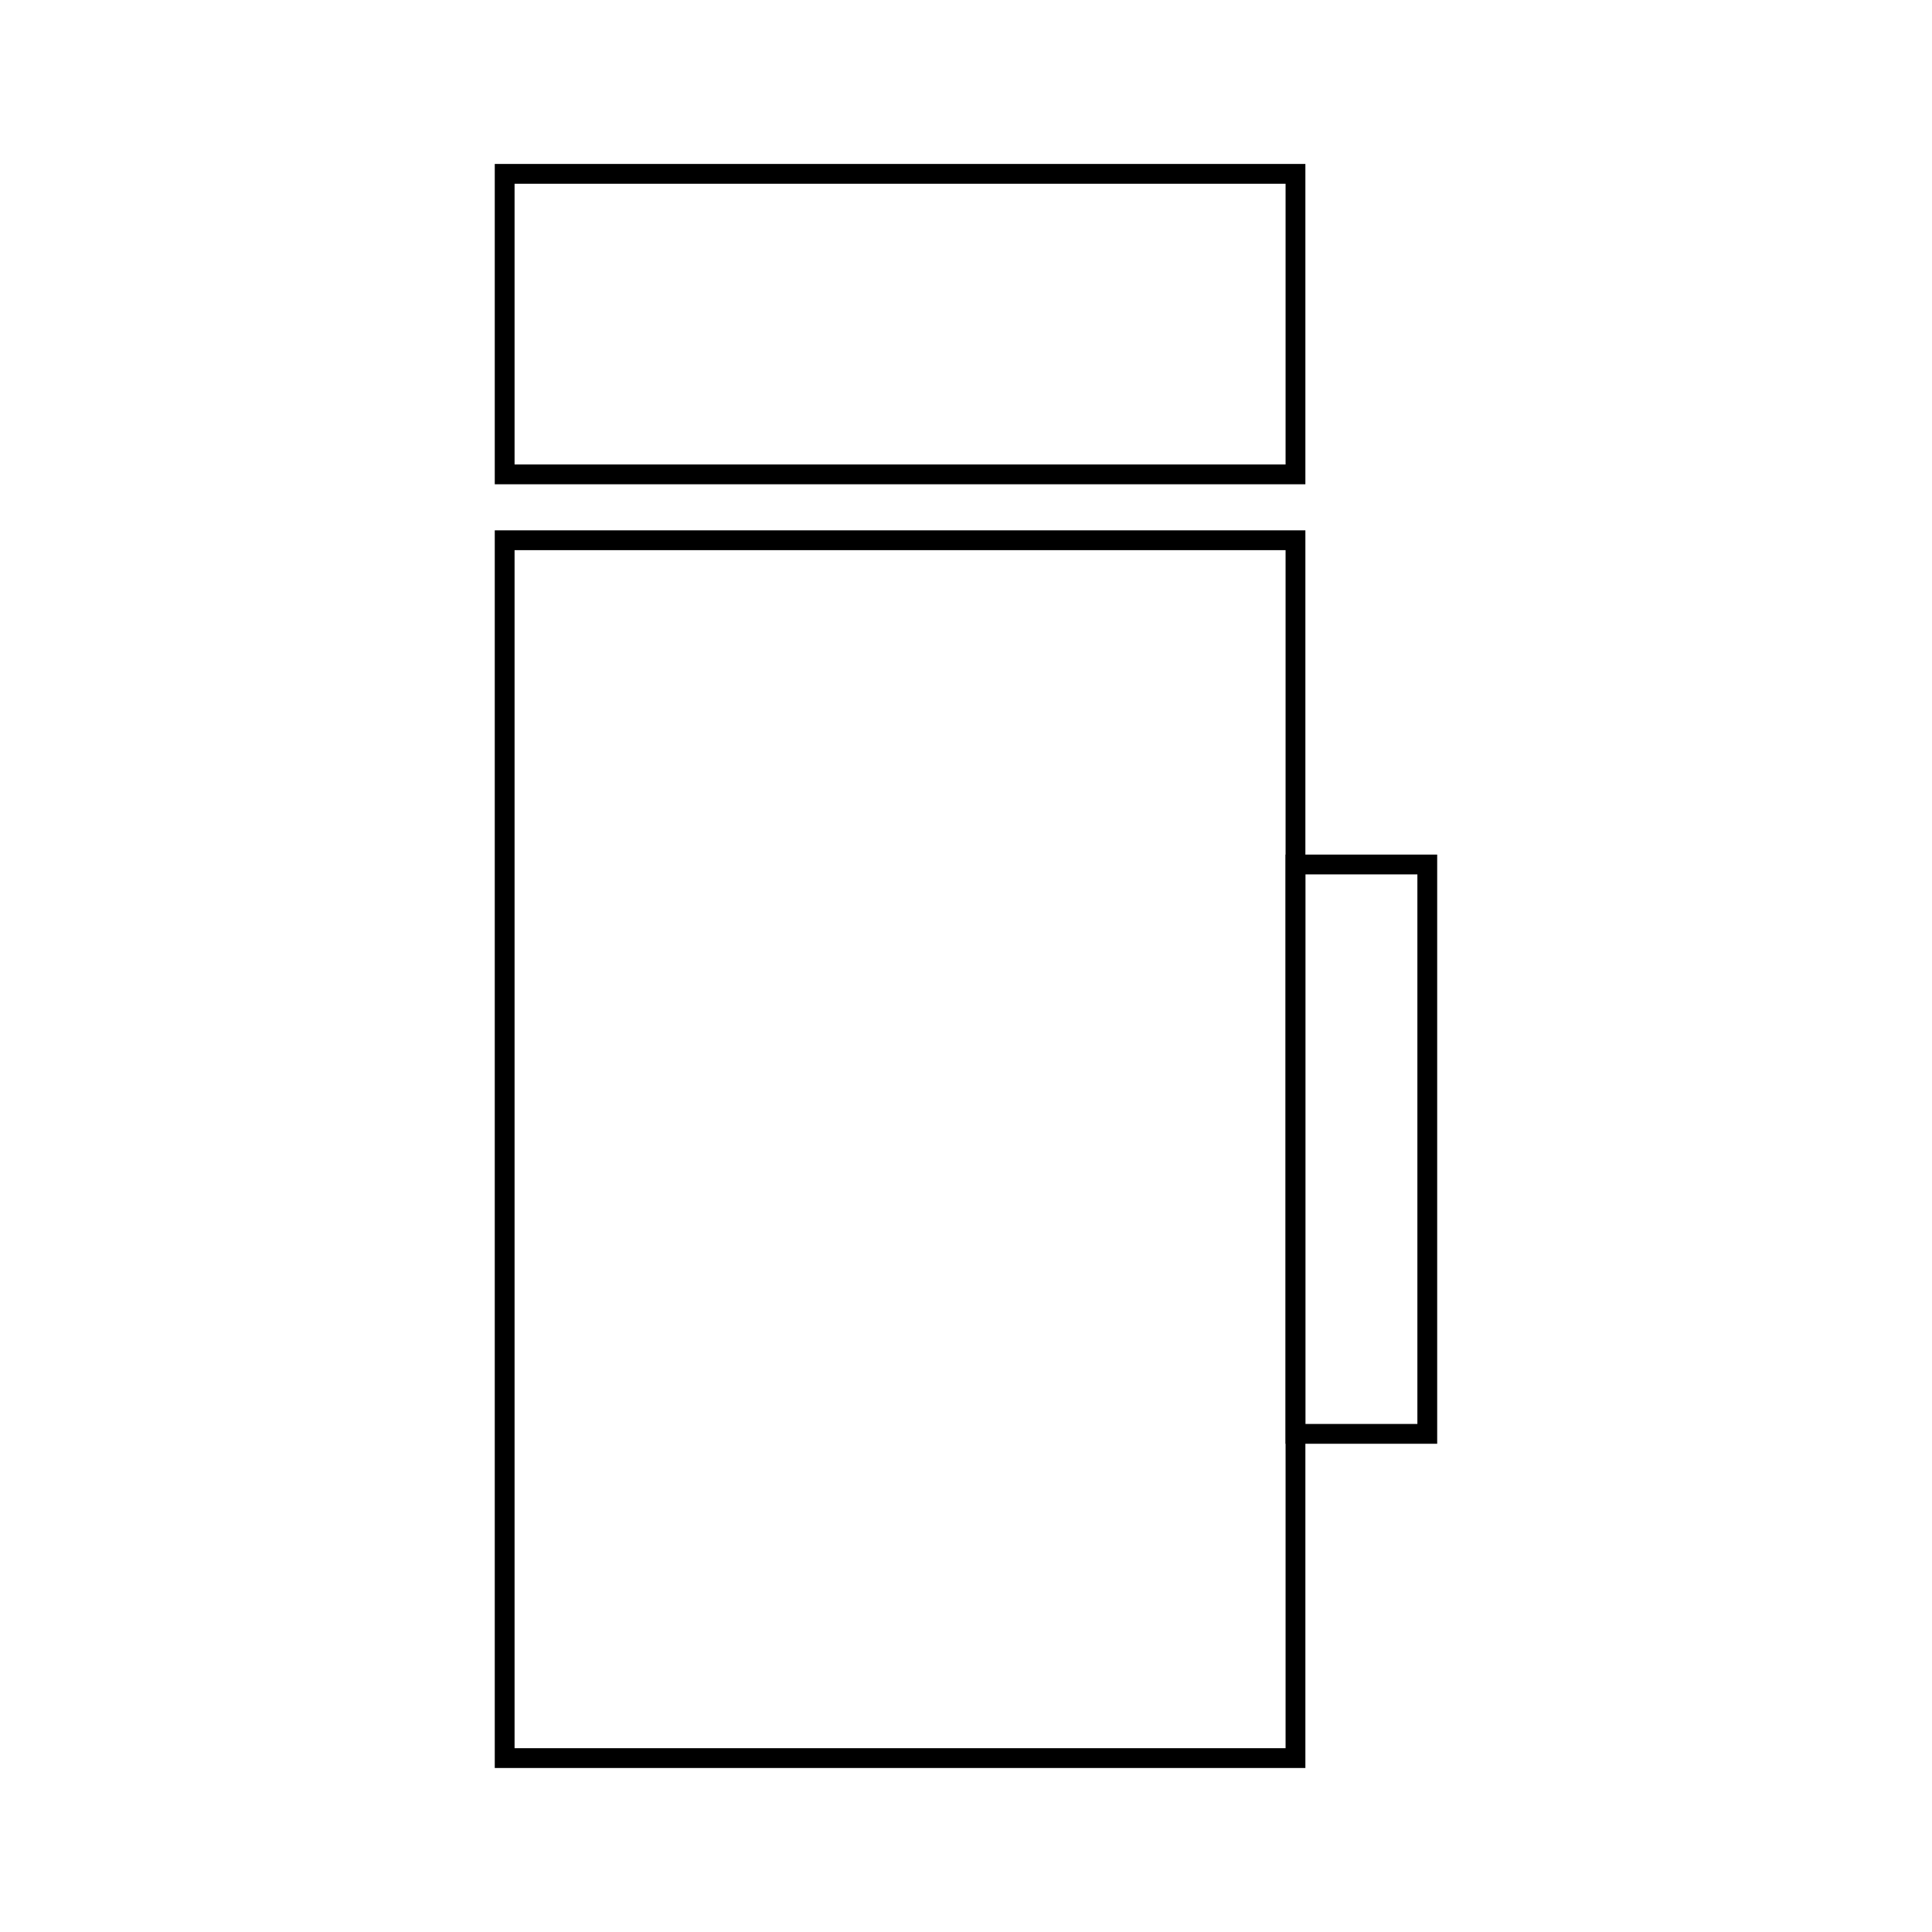 <?xml version="1.0" encoding="UTF-8"?>
<!-- Uploaded to: SVG Repo, www.svgrepo.com, Generator: SVG Repo Mixer Tools -->
<svg width="800px" height="800px" version="1.1" viewBox="144 144 512 512" xmlns="http://www.w3.org/2000/svg">
 <g fill="none" stroke="#000000" stroke-miterlimit="10">
  <path transform="matrix(5.248 0 0 5.248 148.09 148.09)" d="m24.705 8h39.934v15.175h-39.934z"/>
  <path transform="matrix(5.248 0 0 5.248 148.09 148.09)" d="m24.705 26.502h39.934v61.498h-39.934z"/>
  <path transform="matrix(5.248 0 0 5.248 148.09 148.09)" d="m64.639 42.875h6.656v28.752h-6.656z"/>
 </g>
</svg>